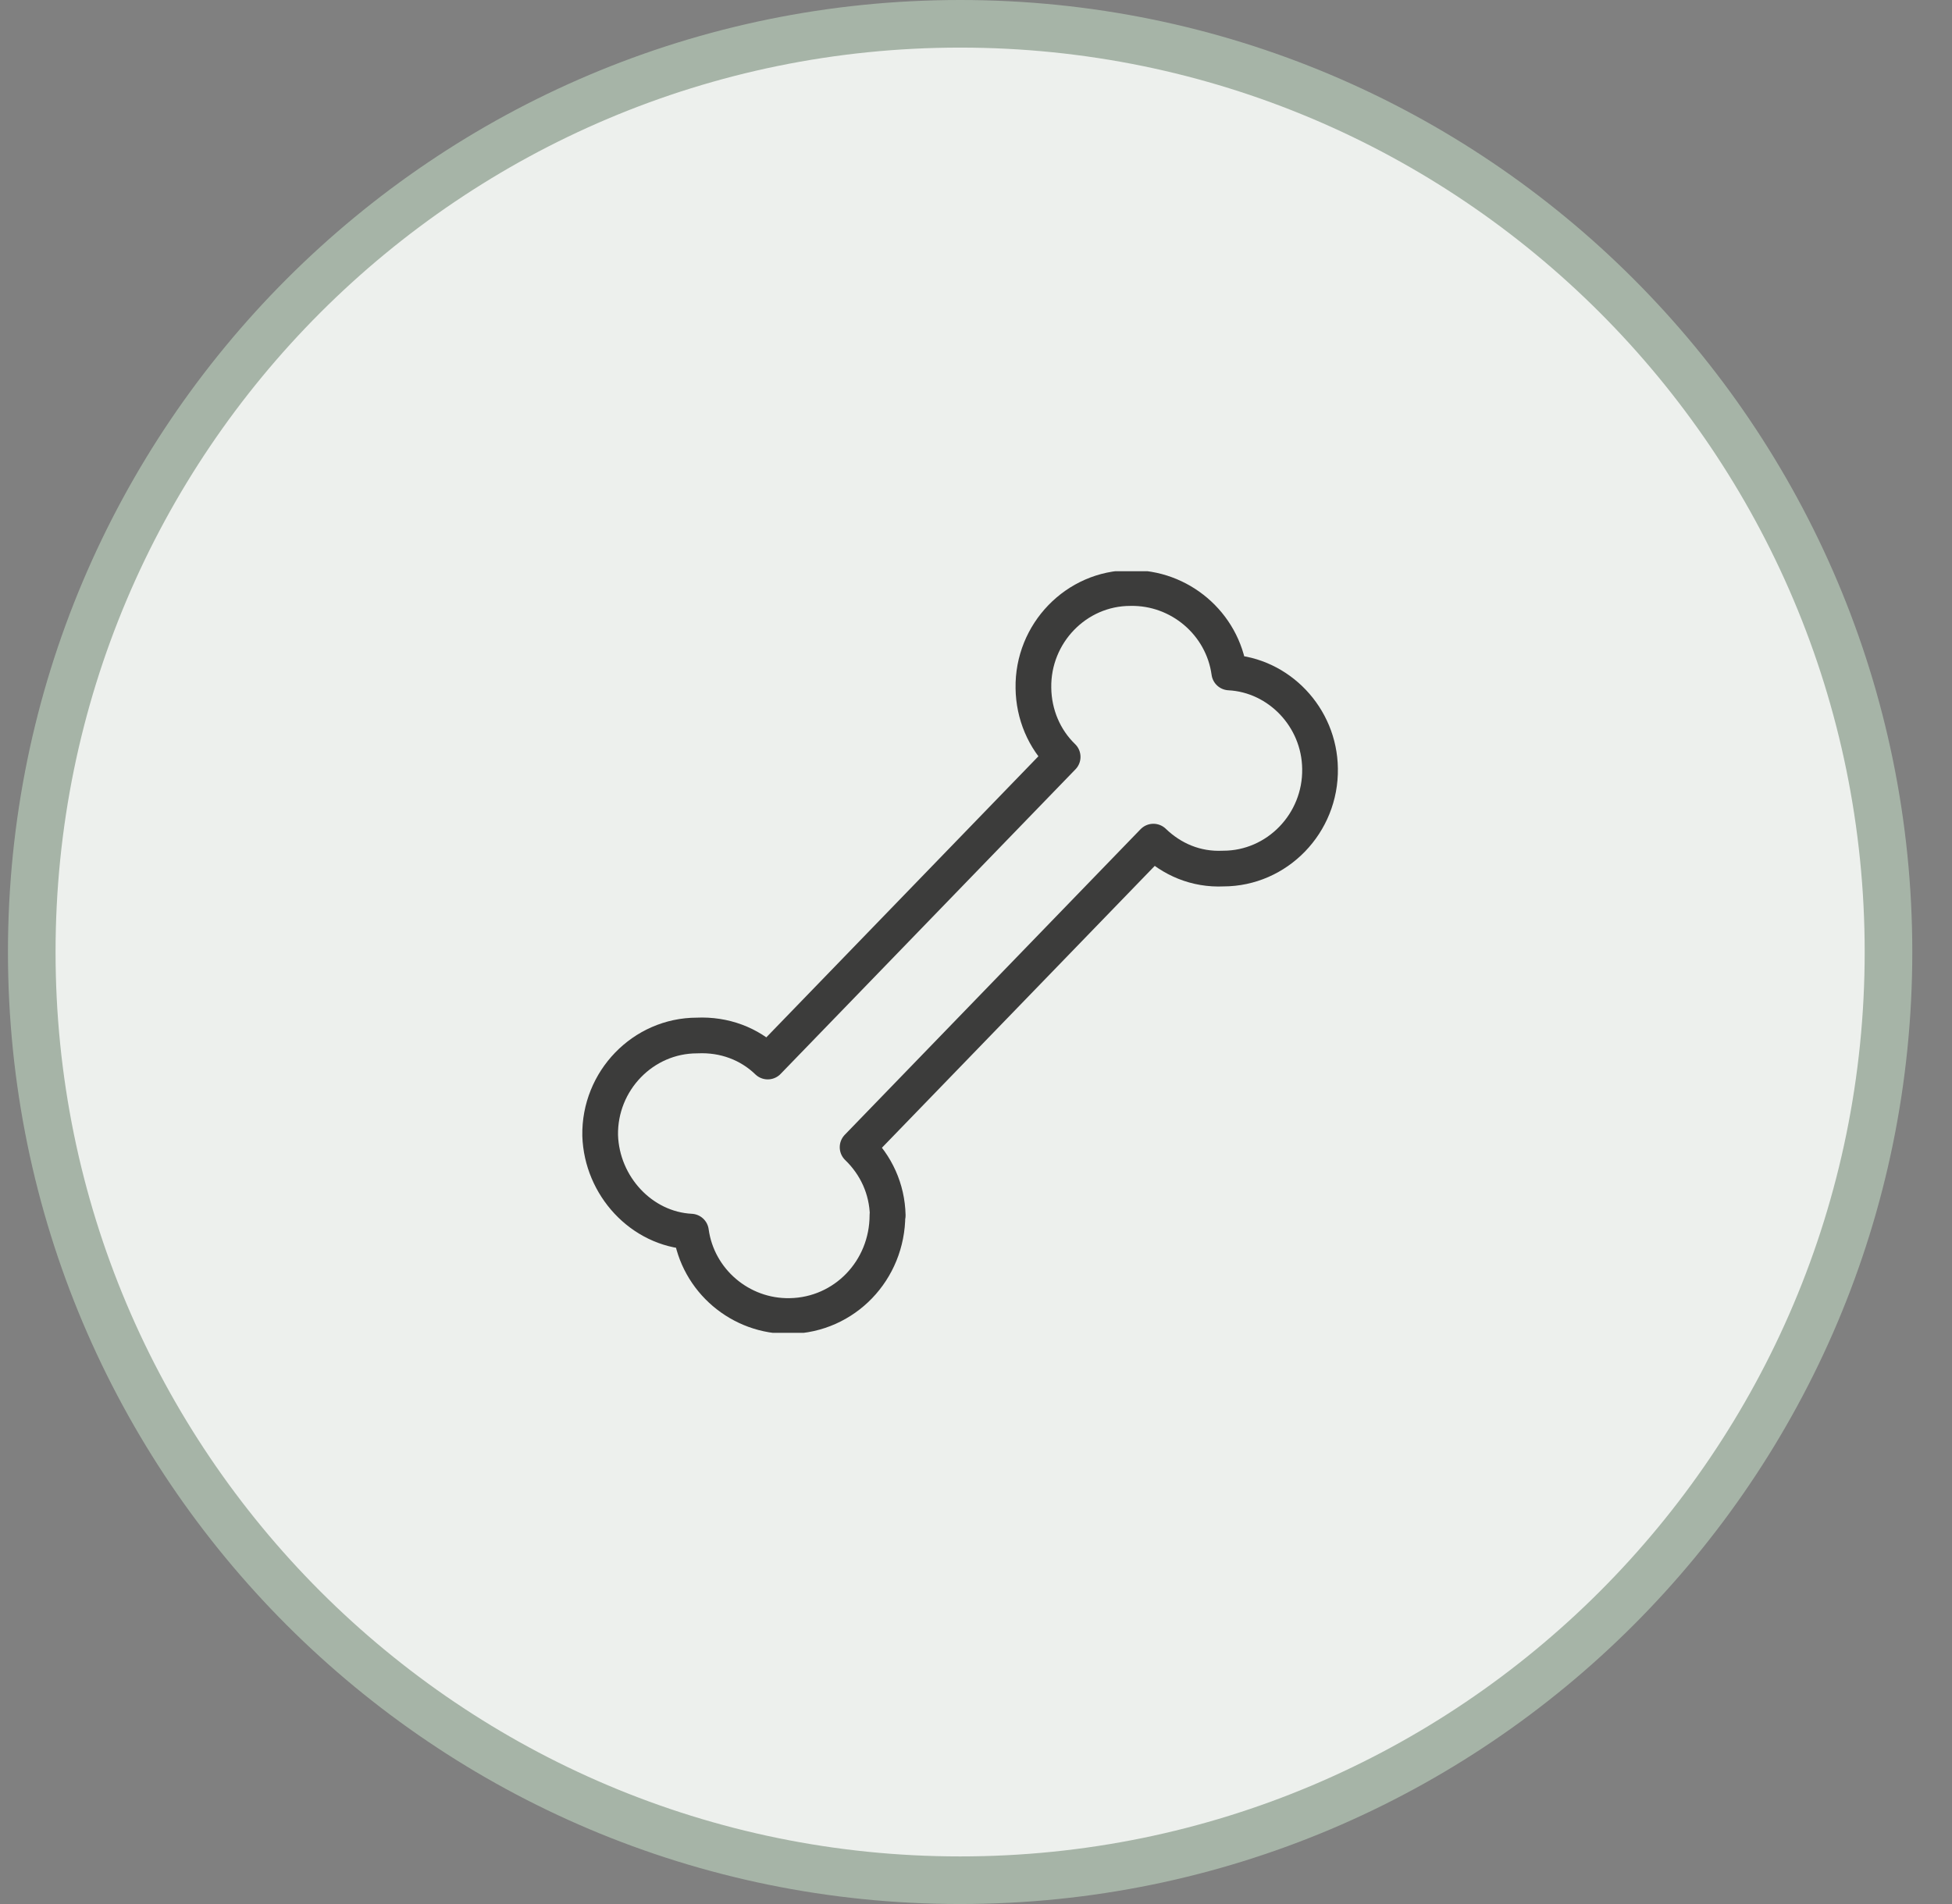 <svg xmlns="http://www.w3.org/2000/svg" fill="none" viewBox="0 0 41 40" height="40" width="41">
<rect x="0" y="0" width="41" height="40" fill="#808080" stroke="none"/>
<path fill="#EDF0ED" d="M20.166 0.5C30.936 0.5 39.666 9.23 39.666 20C39.666 30.77 30.936 39.5 20.166 39.5C9.397 39.5 0.667 30.77 0.667 20C0.667 9.23 9.397 0.5 20.166 0.5Z"></path>
<path stroke="#A6B4A7" d="M20.166 0.5C30.936 0.5 39.666 9.23 39.666 20C39.666 30.77 30.936 39.5 20.166 39.5C9.397 39.5 0.667 30.77 0.667 20C0.667 9.23 9.397 0.5 20.166 0.5Z"></path>
<g clip-path="url(#clip0_3850_21973)">
<g clip-path="url(#clip1_3850_21973)">
<path stroke-linejoin="round" stroke-linecap="round" stroke-width="0.75" stroke="#3C3C3B" d="M18.64 25.527C18.64 26.687 17.74 27.627 16.593 27.647C15.553 27.667 14.653 26.901 14.513 25.874C13.473 25.821 12.64 24.914 12.606 23.854C12.586 22.707 13.506 21.754 14.64 21.754C15.213 21.727 15.74 21.927 16.126 22.301L22.32 15.901C21.933 15.527 21.713 15.007 21.706 14.454C21.686 13.307 22.606 12.354 23.74 12.354C24.78 12.334 25.68 13.101 25.82 14.127C26.86 14.181 27.713 15.067 27.726 16.147C27.746 17.294 26.826 18.247 25.693 18.247C25.12 18.274 24.613 18.054 24.226 17.681L18.013 24.101C18.4 24.474 18.633 24.974 18.646 25.534L18.64 25.527Z"></path>
</g>
</g>
<defs>
<clipPath id="clip0_3850_21973">
<rect transform="translate(12.166 12)" fill="white" height="16" width="16"></rect>
</clipPath>
<clipPath id="clip1_3850_21973">
<rect transform="translate(12.166 12)" fill="white" height="16" width="16"></rect>
</clipPath>
</defs>
</svg>
